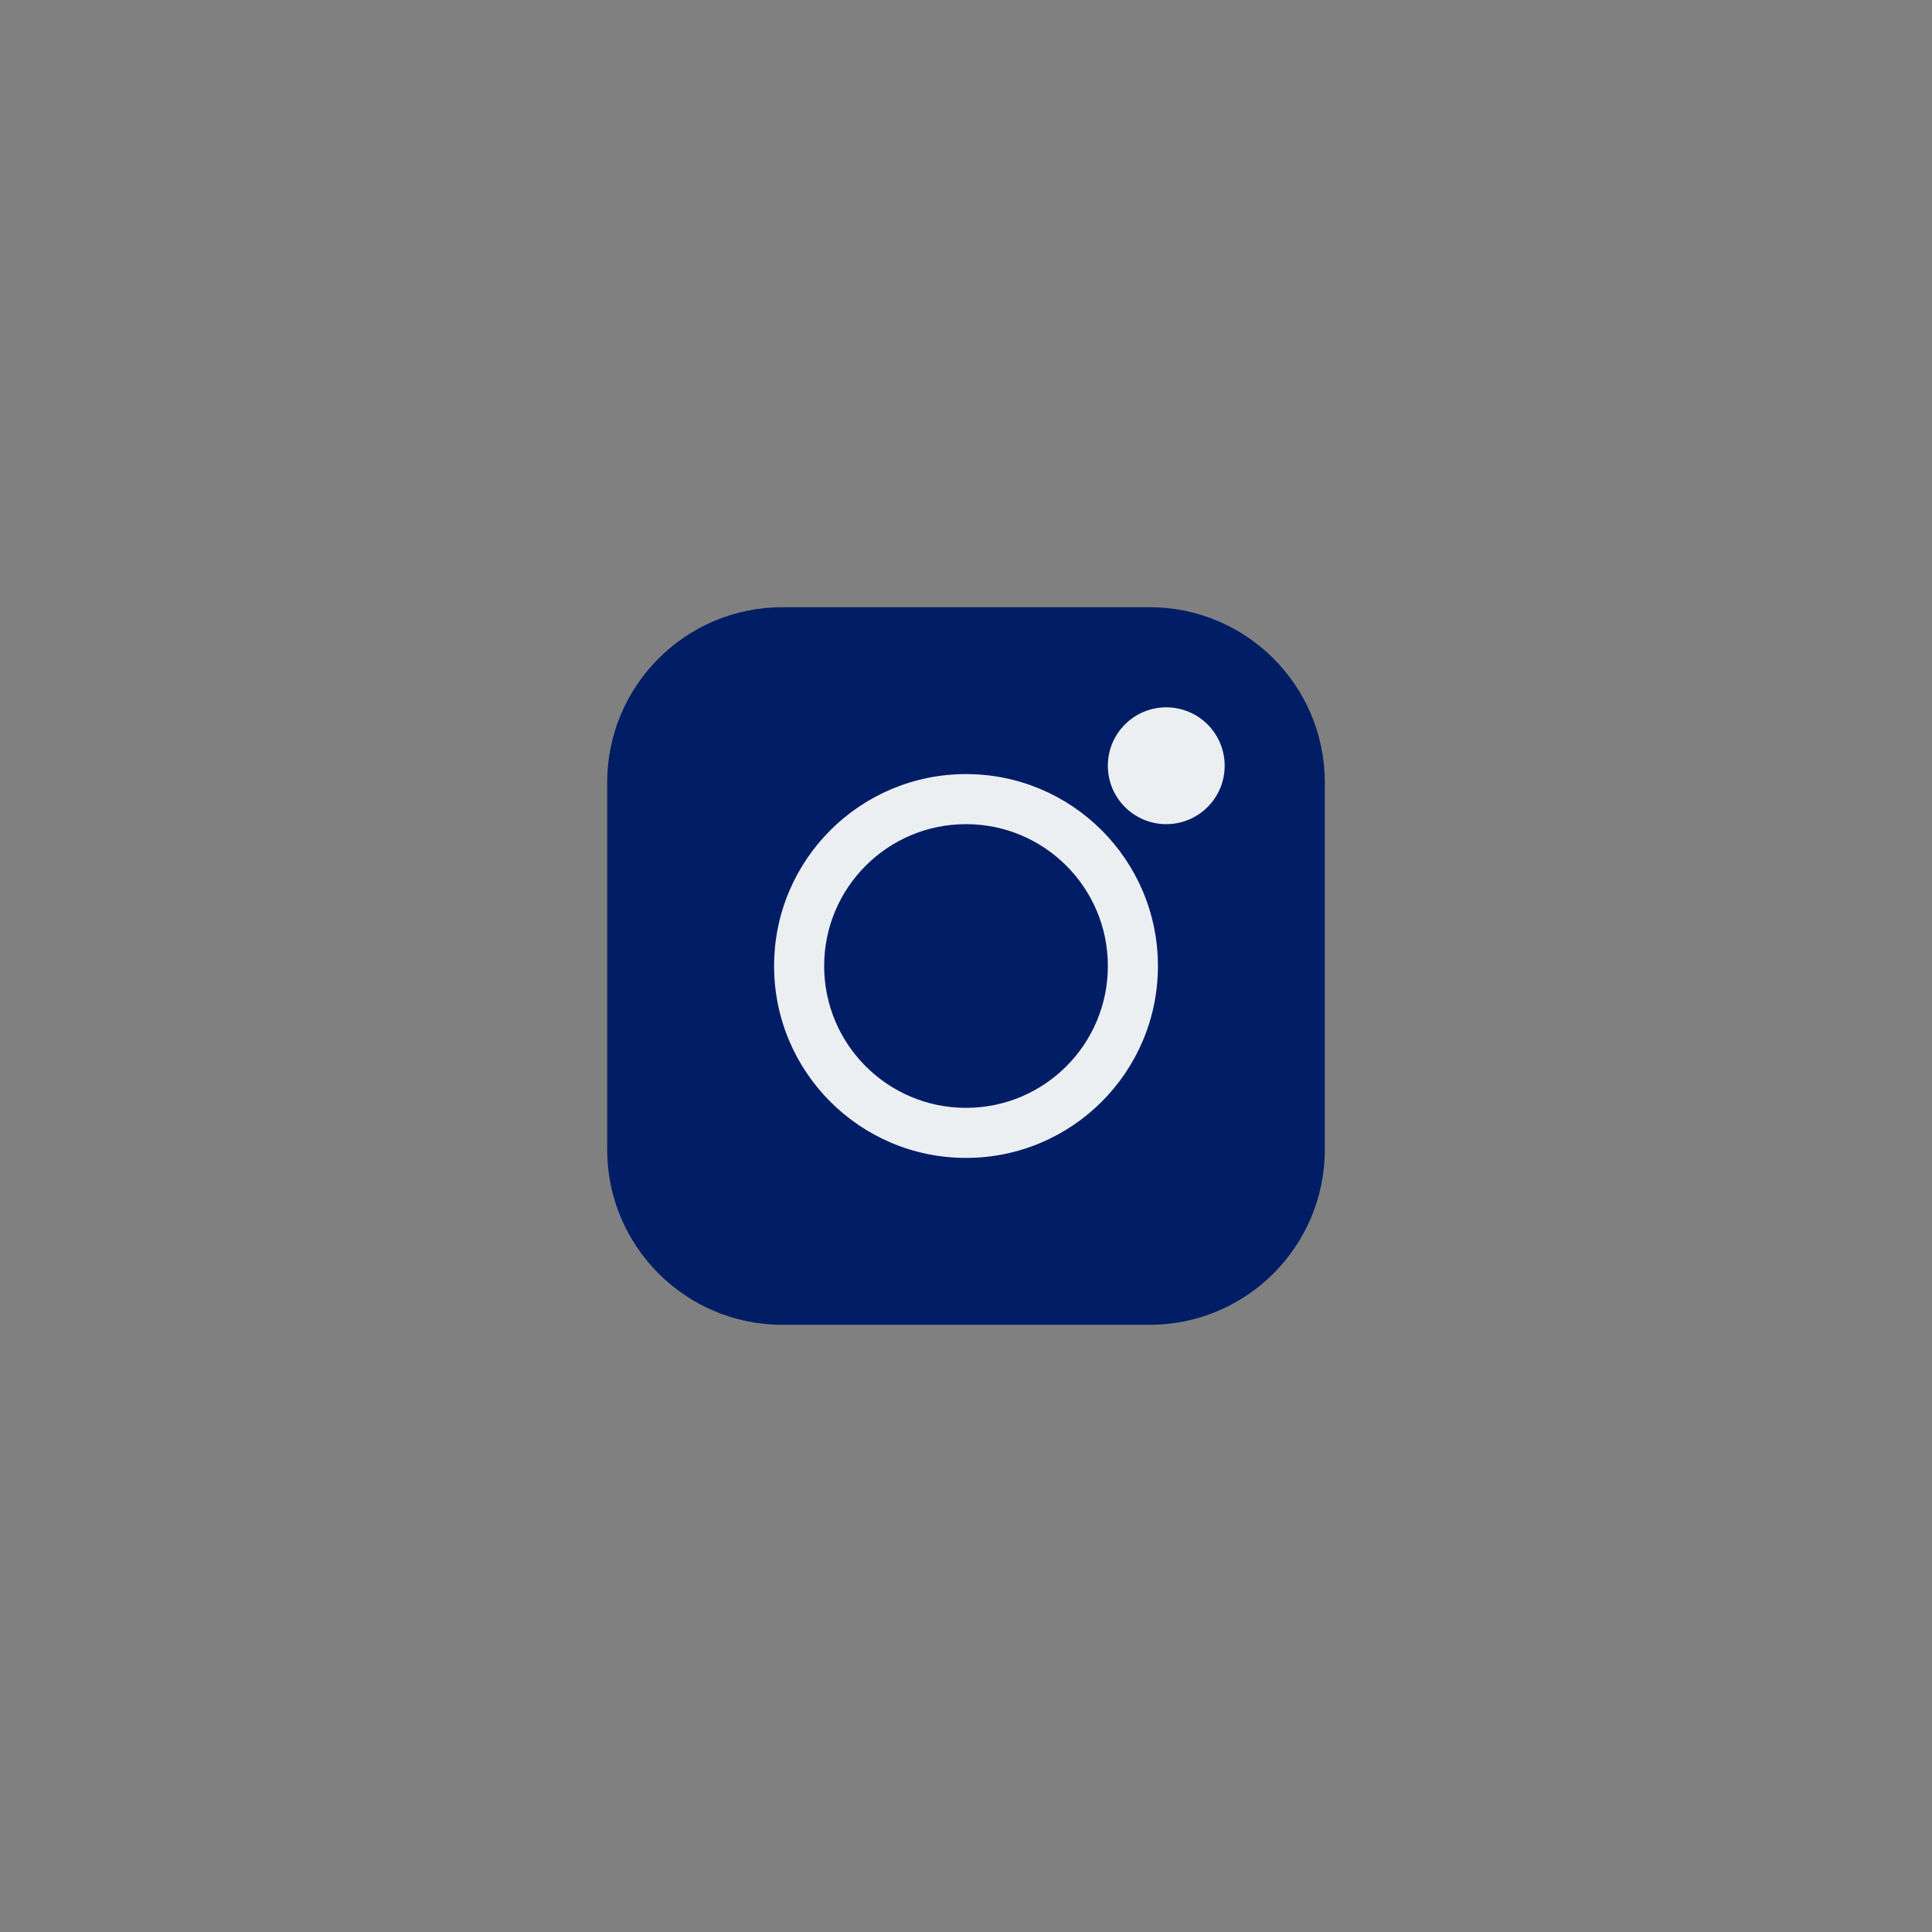 <svg width="105" height="105" viewBox="0 0 105 105" fill="none" xmlns="http://www.w3.org/2000/svg">
<rect x="0" y="0" width="105" height="105" fill="#808080" stroke="none"/>
<path d="M42.523 33C37.264 33 33 37.264 33 42.523V62.477C33 67.736 37.264 72 42.523 72H62.477C67.736 72 72 67.736 72 62.477V42.523C72 37.264 67.736 33 62.477 33H42.523Z" fill="#001D66"/>
<path fill-rule="evenodd" clip-rule="evenodd" d="M52.501 44.791C48.243 44.791 44.791 48.242 44.791 52.5C44.791 56.758 48.243 60.209 52.501 60.209C56.758 60.209 60.21 56.758 60.21 52.5C60.21 48.242 56.758 44.791 52.501 44.791ZM42.07 52.5C42.07 46.739 46.74 42.07 52.501 42.07C58.261 42.07 62.931 46.739 62.931 52.5C62.931 58.26 58.261 62.93 52.501 62.93C46.74 62.93 42.07 58.26 42.07 52.5Z" fill="#ECEFF1"/>
<path d="M63.383 38.442C61.63 38.442 60.209 39.863 60.209 41.616C60.209 43.37 61.63 44.791 63.383 44.791C65.137 44.791 66.558 43.37 66.558 41.616C66.558 39.863 65.137 38.442 63.383 38.442Z" fill="#ECEFF1"/>
</svg>
